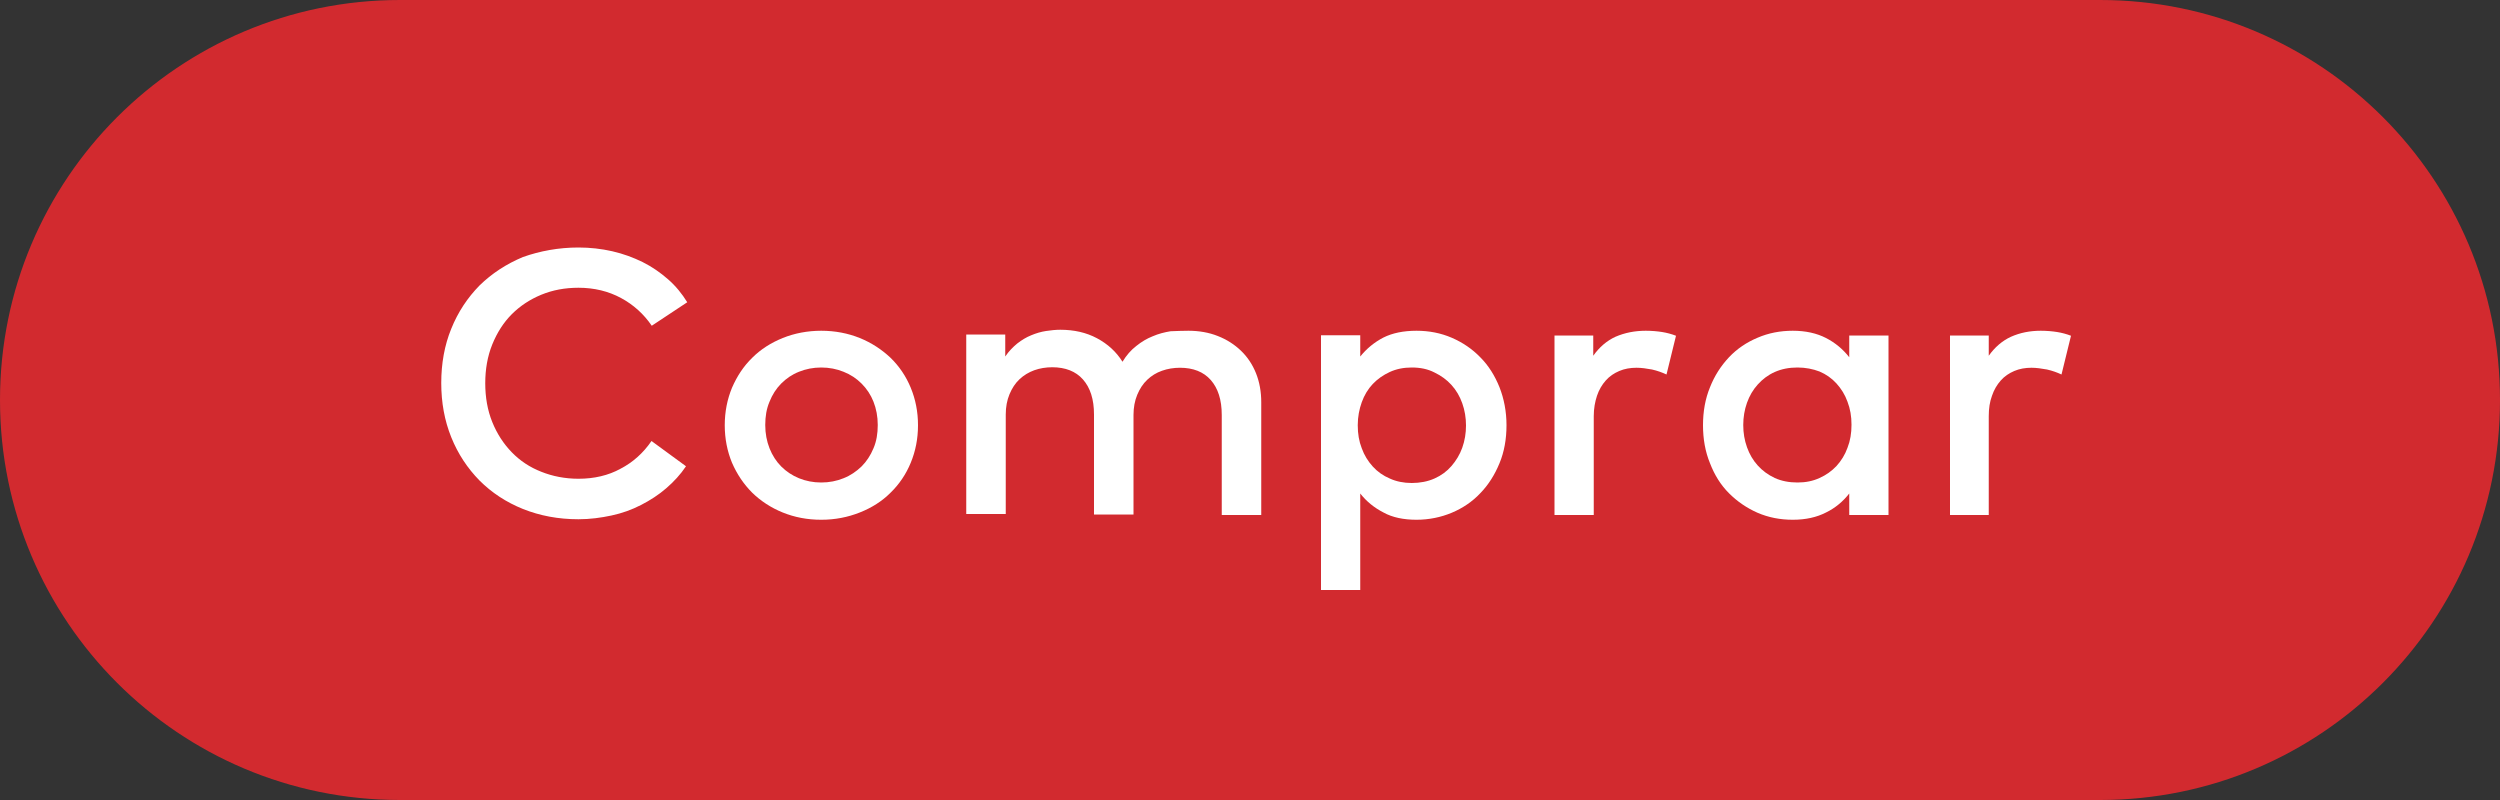 <!-- Generator: Adobe Illustrator 25.2.0, SVG Export Plug-In  -->
<svg version="1.1" xmlns="http://www.w3.org/2000/svg" xmlns:xlink="http://www.w3.org/1999/xlink" x="0px" y="0px" width="100px"
	 height="32px" viewBox="0 0 100 32" style="overflow:visible;enable-background:new 0 0 100 32;" xml:space="preserve">
<rect x="0" y="0" width="100" height="32" fill="#333333" stroke="none"/>
<style type="text/css">
	.st0{fill-rule:evenodd;clip-rule:evenodd;fill:#D22A2F;}
	.st1{fill:#FFFFFF;}
</style>
<defs>
</defs>
<g>
	<path class="st0" d="M16,0h68c8.84,0,16,7.16,16,16s-7.16,16-16,16H16C7.16,32,0,24.84,0,16S7.16,0,16,0z"/>
	<g>
		<g>
			<path class="st1" d="M23.14,9.9c0.46,0,0.91,0.05,1.35,0.15s0.84,0.25,1.21,0.43c0.38,0.19,0.71,0.42,1.02,0.69
				s0.56,0.58,0.77,0.92l-1.42,0.94c-0.32-0.47-0.73-0.84-1.23-1.11c-0.5-0.27-1.07-0.41-1.7-0.41c-0.54,0-1.03,0.09-1.49,0.28
				c-0.46,0.19-0.85,0.45-1.18,0.78s-0.59,0.74-0.78,1.21c-0.19,0.47-0.28,0.99-0.28,1.55s0.09,1.08,0.28,1.55s0.45,0.87,0.78,1.21
				s0.72,0.6,1.18,0.78c0.45,0.18,0.95,0.28,1.49,0.28c0.62,0,1.19-0.13,1.68-0.4c0.5-0.26,0.91-0.63,1.24-1.11l1.38,1.01
				c-0.22,0.33-0.49,0.62-0.79,0.88c-0.3,0.26-0.64,0.48-1.01,0.67s-0.76,0.33-1.18,0.42s-0.86,0.15-1.32,0.15
				c-0.81,0-1.54-0.14-2.22-0.41c-0.67-0.27-1.25-0.65-1.74-1.14c-0.48-0.49-0.86-1.06-1.13-1.73c-0.27-0.67-0.4-1.39-0.4-2.17
				s0.13-1.51,0.4-2.17c0.27-0.67,0.65-1.24,1.13-1.73c0.49-0.48,1.07-0.86,1.74-1.14C21.6,10.04,22.34,9.9,23.14,9.9z"/>
			<path class="st1" d="M32.85,13.23c0.55,0,1.07,0.1,1.54,0.29s0.88,0.46,1.23,0.79c0.35,0.34,0.62,0.74,0.81,1.2
				s0.29,0.96,0.29,1.5s-0.1,1.04-0.29,1.5s-0.46,0.86-0.81,1.2c-0.34,0.34-0.75,0.6-1.23,0.79s-0.99,0.29-1.54,0.29
				c-0.56,0-1.07-0.1-1.54-0.29s-0.88-0.46-1.22-0.79c-0.34-0.34-0.61-0.74-0.81-1.2c-0.19-0.46-0.29-0.96-0.29-1.5
				s0.1-1.04,0.29-1.5c0.2-0.46,0.46-0.86,0.81-1.2c0.34-0.34,0.75-0.6,1.22-0.79S32.3,13.23,32.85,13.23z M32.85,14.7
				c-0.32,0-0.62,0.06-0.89,0.17c-0.28,0.11-0.51,0.27-0.71,0.47c-0.2,0.2-0.36,0.45-0.47,0.73c-0.12,0.28-0.17,0.59-0.17,0.93
				c0,0.34,0.06,0.65,0.17,0.93c0.11,0.28,0.27,0.53,0.47,0.73c0.2,0.2,0.44,0.36,0.71,0.47c0.27,0.11,0.57,0.17,0.89,0.17
				c0.32,0,0.62-0.06,0.89-0.17c0.28-0.11,0.51-0.27,0.72-0.47c0.2-0.2,0.36-0.44,0.48-0.73c0.12-0.28,0.17-0.59,0.17-0.93
				c0-0.34-0.06-0.65-0.17-0.93s-0.27-0.52-0.48-0.73c-0.2-0.2-0.44-0.36-0.72-0.47C33.47,14.76,33.17,14.7,32.85,14.7z"/>
			<path class="st1" d="M47.54,13.23c0.42,0,0.82,0.07,1.17,0.21c0.36,0.14,0.67,0.34,0.93,0.59c0.26,0.25,0.46,0.55,0.6,0.9
				s0.21,0.74,0.21,1.16v4.51h-1.58v-4c0-0.61-0.15-1.07-0.44-1.4c-0.29-0.33-0.71-0.49-1.23-0.49c-0.25,0-0.5,0.04-0.72,0.12
				c-0.23,0.08-0.42,0.2-0.59,0.36s-0.3,0.36-0.4,0.6s-0.15,0.51-0.15,0.81v3.98h-1.58v-4c0-0.61-0.15-1.07-0.44-1.4
				c-0.29-0.33-0.71-0.49-1.23-0.49c-0.25,0-0.5,0.04-0.72,0.12c-0.22,0.08-0.42,0.2-0.59,0.36s-0.3,0.36-0.4,0.6
				s-0.15,0.51-0.15,0.81v3.98h-1.58v-7.18h1.56v0.88c0.14-0.21,0.31-0.38,0.48-0.52c0.18-0.14,0.36-0.25,0.56-0.33
				c0.19-0.08,0.39-0.14,0.59-0.17c0.2-0.03,0.39-0.05,0.57-0.05c0.55,0,1.04,0.11,1.47,0.34c0.43,0.23,0.77,0.54,1.02,0.94
				c0.15-0.25,0.34-0.47,0.55-0.63c0.21-0.17,0.43-0.3,0.66-0.39c0.23-0.1,0.47-0.16,0.71-0.2C47.08,13.24,47.31,13.23,47.54,13.23z
				"/>
			<path class="st1" d="M56.66,13.23c0.5,0,0.97,0.09,1.41,0.28s0.82,0.45,1.14,0.78c0.33,0.33,0.58,0.73,0.77,1.2
				c0.18,0.46,0.28,0.97,0.28,1.52c0,0.55-0.09,1.06-0.28,1.52c-0.19,0.46-0.44,0.86-0.77,1.2c-0.32,0.34-0.71,0.6-1.14,0.78
				s-0.91,0.28-1.41,0.28c-0.51,0-0.96-0.09-1.32-0.29c-0.37-0.19-0.68-0.44-0.93-0.76v3.86h-1.57V13.41h1.57v0.85
				c0.25-0.31,0.56-0.57,0.93-0.76C55.7,13.32,56.14,13.23,56.66,13.23z M56.47,14.7c-0.33,0-0.62,0.06-0.88,0.18
				s-0.49,0.28-0.68,0.48s-0.34,0.45-0.44,0.73c-0.1,0.28-0.16,0.58-0.16,0.92s0.05,0.64,0.16,0.92c0.1,0.28,0.25,0.52,0.44,0.73
				s0.42,0.37,0.68,0.48c0.26,0.12,0.56,0.18,0.88,0.18c0.33,0,0.64-0.06,0.91-0.18c0.27-0.12,0.5-0.29,0.68-0.5
				c0.18-0.21,0.33-0.45,0.43-0.73c0.1-0.28,0.15-0.58,0.15-0.89c0-0.31-0.05-0.61-0.15-0.89c-0.1-0.28-0.24-0.52-0.43-0.73
				c-0.19-0.21-0.41-0.37-0.68-0.5C57.11,14.76,56.81,14.7,56.47,14.7z"/>
			<path class="st1" d="M65.83,13.23c0.24,0,0.46,0.02,0.65,0.05c0.19,0.03,0.38,0.08,0.56,0.15l-0.38,1.55
				c-0.17-0.08-0.36-0.15-0.58-0.2c-0.22-0.04-0.42-0.07-0.62-0.07c-0.25,0-0.48,0.04-0.69,0.13c-0.21,0.09-0.39,0.21-0.54,0.38
				c-0.15,0.17-0.27,0.37-0.35,0.61c-0.08,0.24-0.13,0.51-0.13,0.82v3.95h-1.57v-7.18h1.55v0.81c0.24-0.34,0.54-0.6,0.89-0.76
				C64.99,13.31,65.39,13.23,65.83,13.23z"/>
			<path class="st1" d="M75.54,20.6h-1.57v-0.86c-0.25,0.32-0.56,0.58-0.93,0.76c-0.37,0.19-0.81,0.29-1.33,0.29
				c-0.5,0-0.97-0.09-1.41-0.28c-0.43-0.19-0.81-0.45-1.14-0.78c-0.33-0.33-0.58-0.73-0.76-1.2c-0.19-0.46-0.28-0.97-0.28-1.52
				c0-0.55,0.09-1.06,0.28-1.52c0.18-0.46,0.44-0.86,0.76-1.2s0.71-0.6,1.14-0.78c0.44-0.19,0.91-0.28,1.41-0.28
				c0.52,0,0.96,0.1,1.33,0.29c0.37,0.19,0.68,0.45,0.93,0.77v-0.87h1.57V20.6z M71.9,14.7c-0.34,0-0.64,0.06-0.91,0.18
				c-0.27,0.12-0.49,0.29-0.68,0.5c-0.19,0.21-0.33,0.45-0.43,0.73c-0.1,0.28-0.15,0.58-0.15,0.89c0,0.32,0.05,0.61,0.15,0.89
				c0.1,0.28,0.24,0.52,0.43,0.73c0.19,0.21,0.41,0.37,0.68,0.5c0.27,0.12,0.57,0.18,0.91,0.18c0.33,0,0.62-0.06,0.88-0.18
				c0.27-0.12,0.49-0.28,0.68-0.48c0.19-0.21,0.34-0.45,0.44-0.73c0.11-0.28,0.16-0.58,0.16-0.92s-0.05-0.63-0.16-0.92
				c-0.1-0.28-0.25-0.52-0.44-0.73c-0.19-0.21-0.42-0.37-0.68-0.48C72.52,14.76,72.22,14.7,71.9,14.7z"/>
			<path class="st1" d="M81.63,13.23c0.24,0,0.46,0.02,0.65,0.05c0.19,0.03,0.38,0.08,0.56,0.15l-0.38,1.55
				c-0.17-0.08-0.36-0.15-0.58-0.2c-0.22-0.04-0.43-0.07-0.62-0.07c-0.25,0-0.48,0.04-0.69,0.13c-0.21,0.09-0.39,0.21-0.54,0.38
				c-0.15,0.17-0.27,0.37-0.35,0.61c-0.09,0.24-0.13,0.51-0.13,0.82v3.95H78v-7.18h1.55v0.81c0.24-0.34,0.54-0.6,0.89-0.76
				C80.8,13.31,81.19,13.23,81.63,13.23z"/>
		</g>
	</g>
</g>
</svg>
